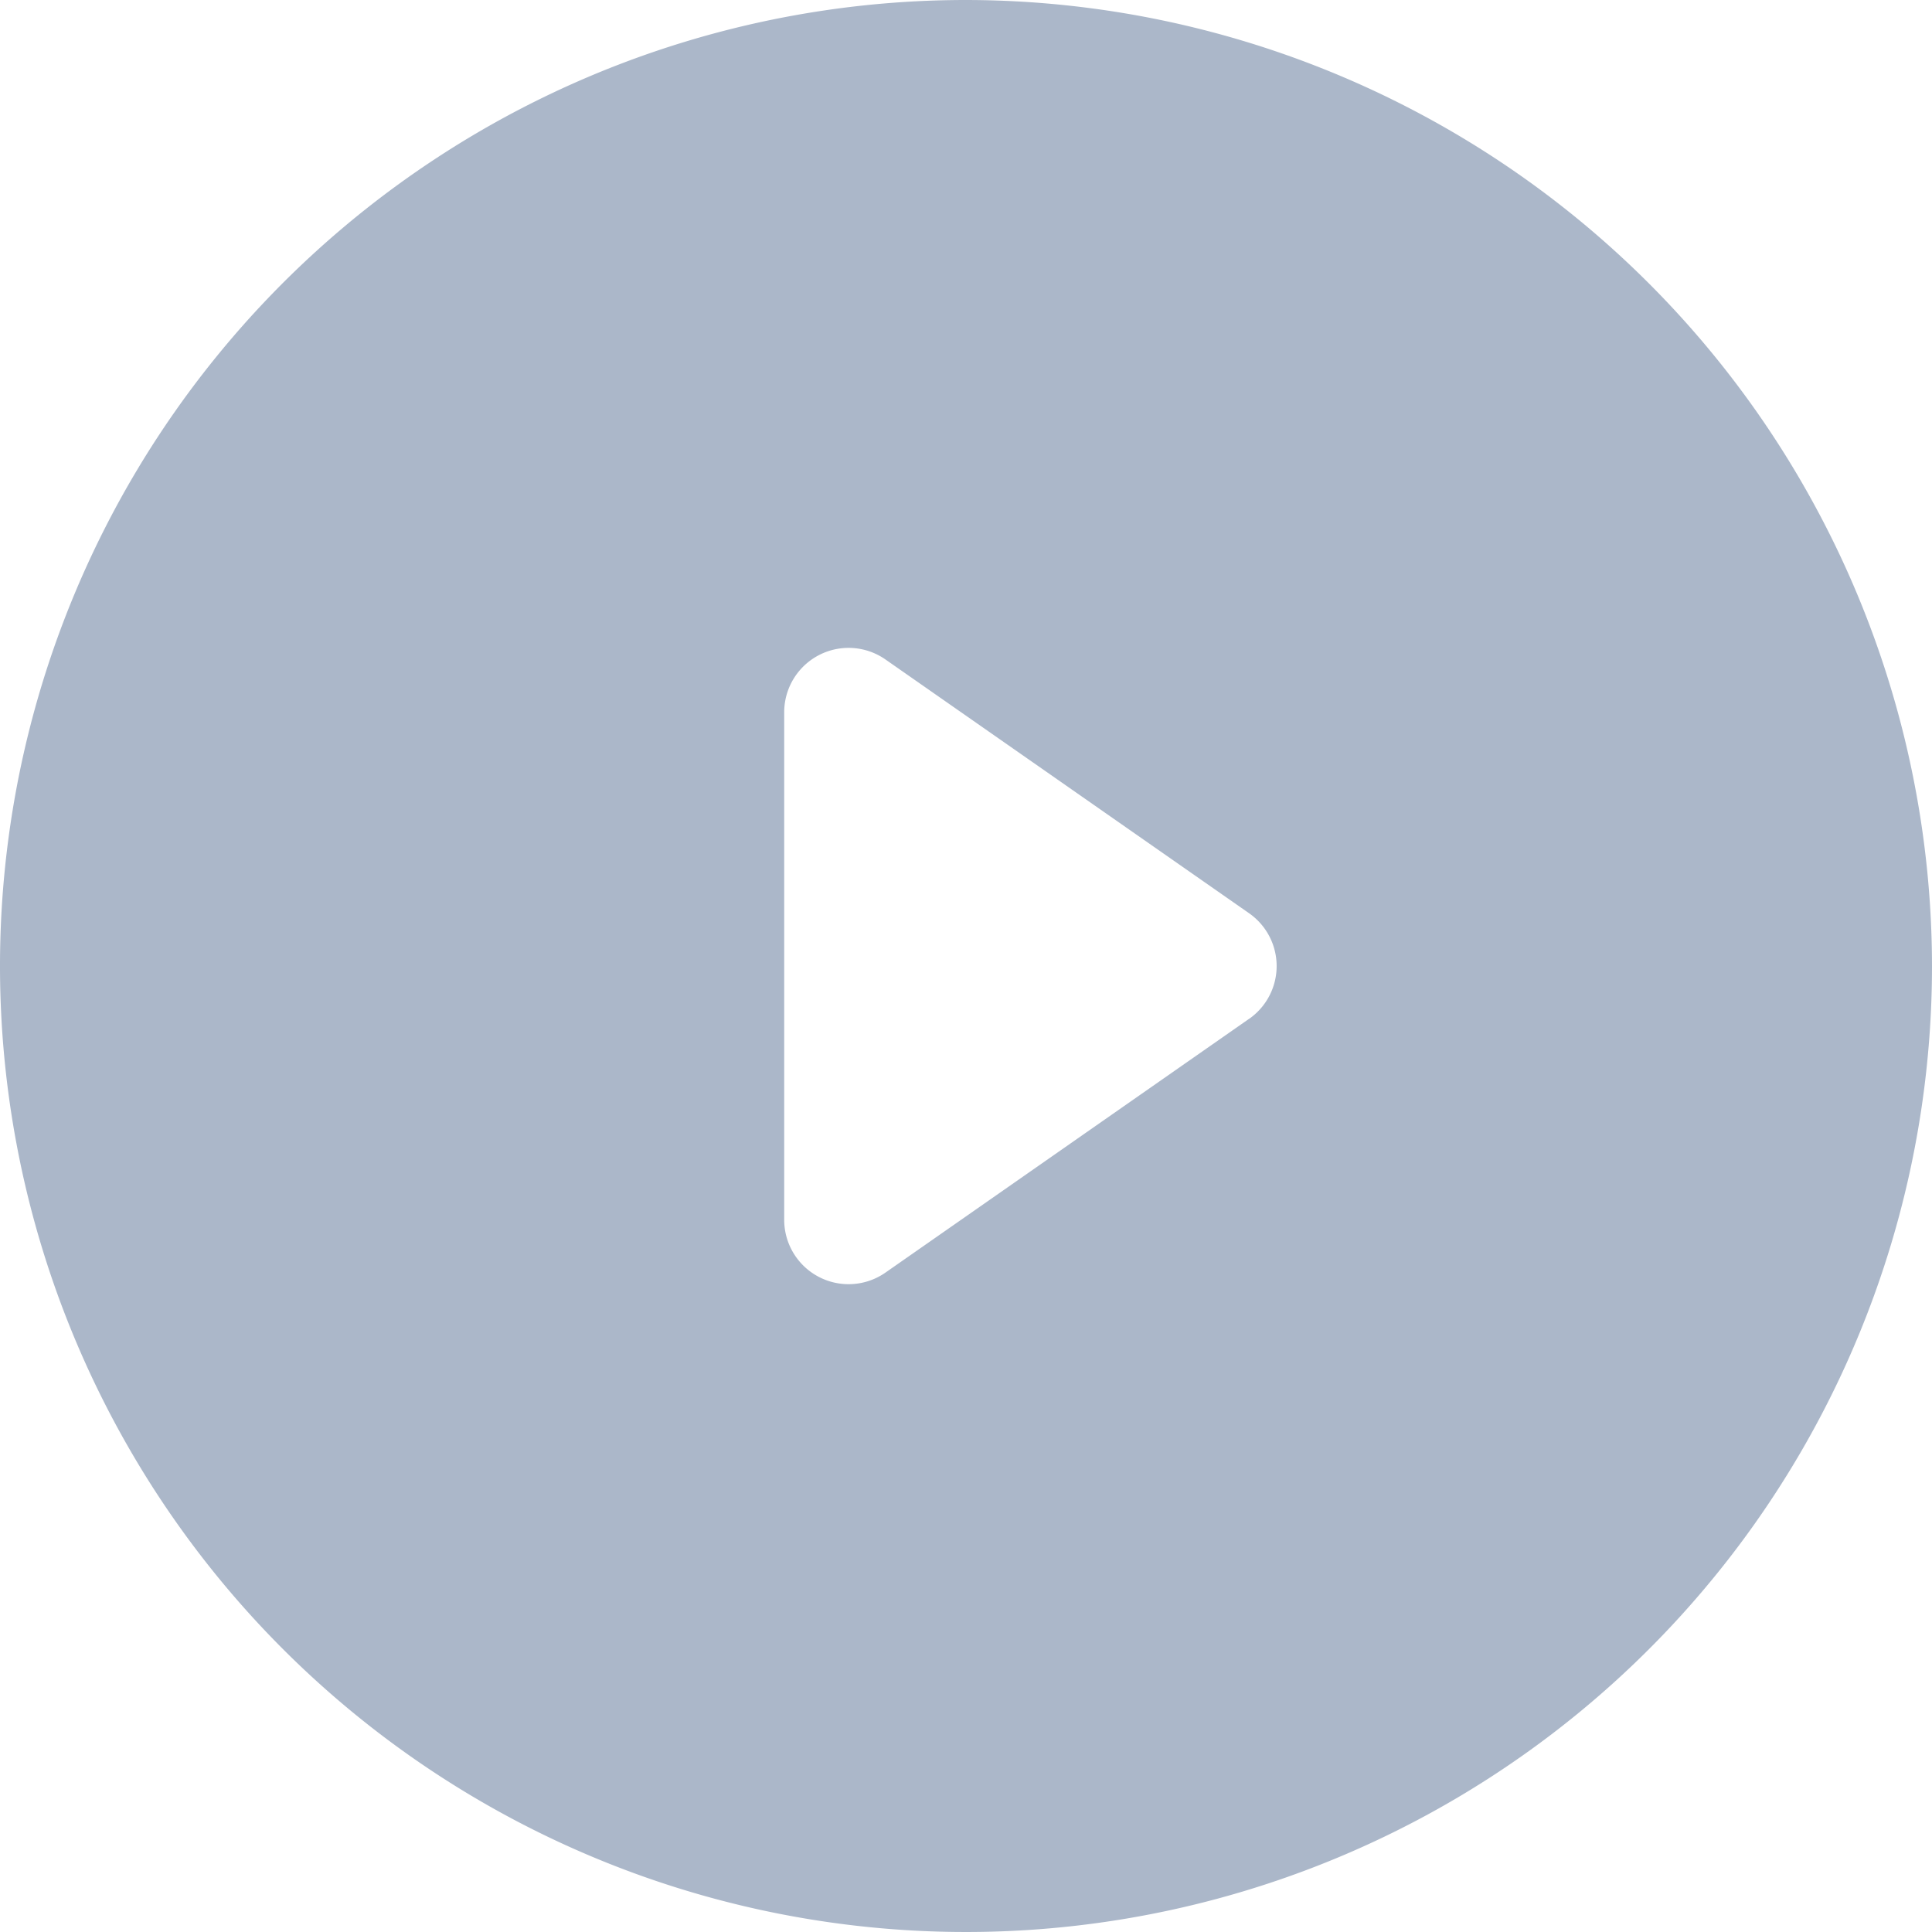<svg viewBox="0 0 30 30" xmlns="http://www.w3.org/2000/svg"><g data-name="Layer 2"><path d="m15.692 11.595-1.943-1.356a1 1 0 0 0-1.572.82v7.882a1 1 0 0 0 1.572.82l1.943-1.356 3.704-2.585a1 1 0 0 0 0-1.64Z" fill="none"></path><path d="M15 0a15 15 0 1 0 15 15A15.017 15.017 0 0 0 15 0Zm4.396 15.82-3.704 2.585-1.943 1.356a1 1 0 0 1-1.572-.82V11.06a1 1 0 0 1 1.572-.82l1.943 1.356 3.704 2.585a1 1 0 0 1 0 1.64Z" fill="#abb7c9" class="fill-000000"></path></g></svg>